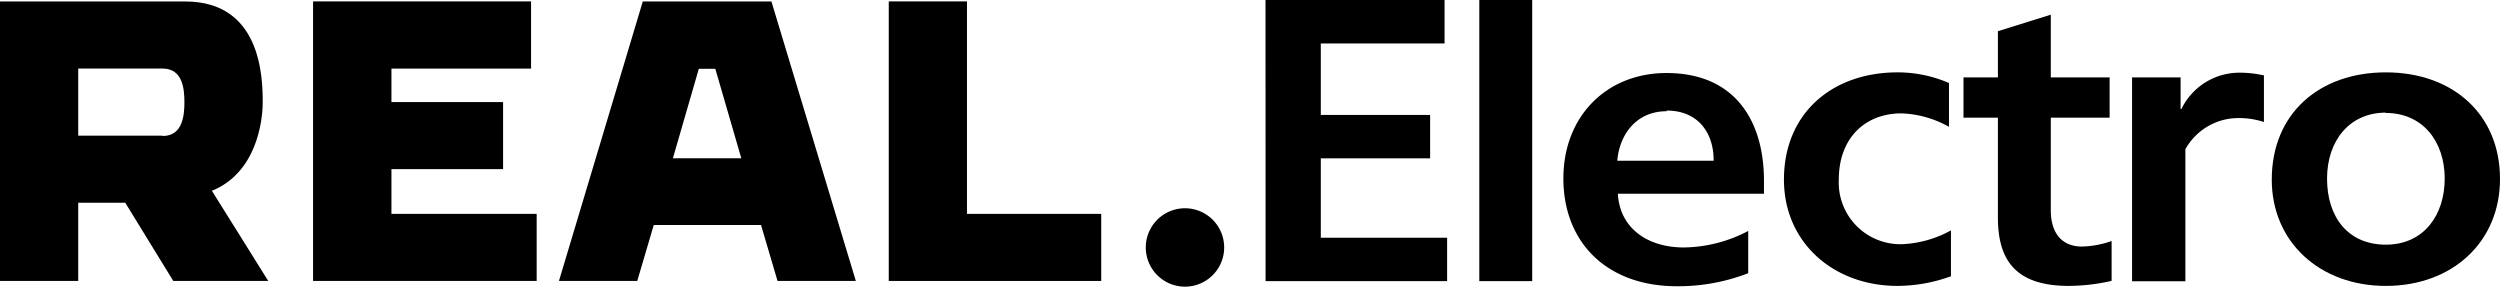<svg viewBox="0 0 302.98 34.73" xmlns="http://www.w3.org/2000/svg"><g transform="translate(-40.93 -55.52)"><path d="m194.3 55.52h21.7v5.27h-15v8.66h13.25v5.26h-13.25v9.62h15.31v5.26h-22z"/><path d="m220.21 89.59v-34.07h6.41v34.07z"/><path d="m237 79c.24 4.21 3.63 6.51 8 6.51a17.11 17.11 0 0 0 7.8-2v5.12a23.54 23.54 0 0 1 -8.66 1.58c-8.38 0-13.74-5.22-13.74-13.07 0-7.56 5.27-12.77 12.49-12.77 8.38 0 11.82 5.88 11.82 13.06v1.57zm5.93-10c-3.78 0-5.74 2.92-6 6h11.68c.02-3.45-1.95-6.08-5.68-6.08z"/><path d="m270.91 90.17c-7.84 0-13.78-5.31-13.78-12.88 0-8 5.79-13 13.78-13a15.66 15.66 0 0 1 6.22 1.29v5.31a12.63 12.63 0 0 0 -5.74-1.63c-4.5 0-7.61 3.07-7.61 8a7.47 7.47 0 0 0 7.76 7.85 13.42 13.42 0 0 0 5.83-1.67v5.56a19.15 19.15 0 0 1 -6.46 1.17z"/><path d="m291.67 90.17c-6.27 0-8.61-2.92-8.61-8.28v-12.11h-4.17v-4.88h4.17v-5.6l6.41-2v7.6h7.13v4.88h-7.13v11.22c0 2.82 1.39 4.4 3.78 4.4a11.58 11.58 0 0 0 3.59-.67v4.83a24 24 0 0 1 -5.17.61z"/><path d="m312.38 69.83a7.35 7.35 0 0 0 -6.6 3.78v16h-6.46v-24.71h5.88v3.83h.1a7.81 7.81 0 0 1 7.13-4.4 13.23 13.23 0 0 1 2.87.33v5.65a9.45 9.45 0 0 0 -2.92-.48z"/><path d="m330.08 90.17c-8 0-13.83-5.31-13.83-12.88 0-8 5.74-13 13.83-13s13.83 5.07 13.83 12.92c0 7.65-5.79 12.96-13.83 12.96zm0-21c-4.4 0-7.13 3.39-7.13 8s2.49 8 7.13 8 7.13-3.64 7.13-8c0-4.52-2.68-7.96-7.13-7.96z"/></g><path d="m47.44 20.5h13.53v-8.13h-13.53v-4.06h16.92v-8.14h-26.42v33.88h27.1v-8.13h-17.6z"/><path d="m66.61 78.64c5.31-2.14 6.16-8.24 6.16-10.74 0-3.07-.22-12.2-9.39-12.2h-22.45v33.87h9.48v-9.48h5.7l5.82 9.48h11.51zm-6-6.68h-10.2v-8.13h10.24c2.43 0 2.63 2.49 2.63 4.07s-.2 4.1-2.63 4.1z" transform="translate(-40.93 -55.52)"/><path d="m118.83 55.7-10.16 33.87h9.49l2-6.78h13l2 6.78h9.49l-10.23-33.87zm3.65 19 3.14-10.84h2l3.15 10.84z" transform="translate(-40.93 -55.52)"/><path d="m117.19.17h-9.48v33.88h25.75v-8.13h-16.27z"/><path d="m184.55 80.76a4.75 4.75 0 1 0 4.74 4.74 4.75 4.75 0 0 0 -4.74-4.74z" transform="translate(-40.93 -55.52)"/></svg>